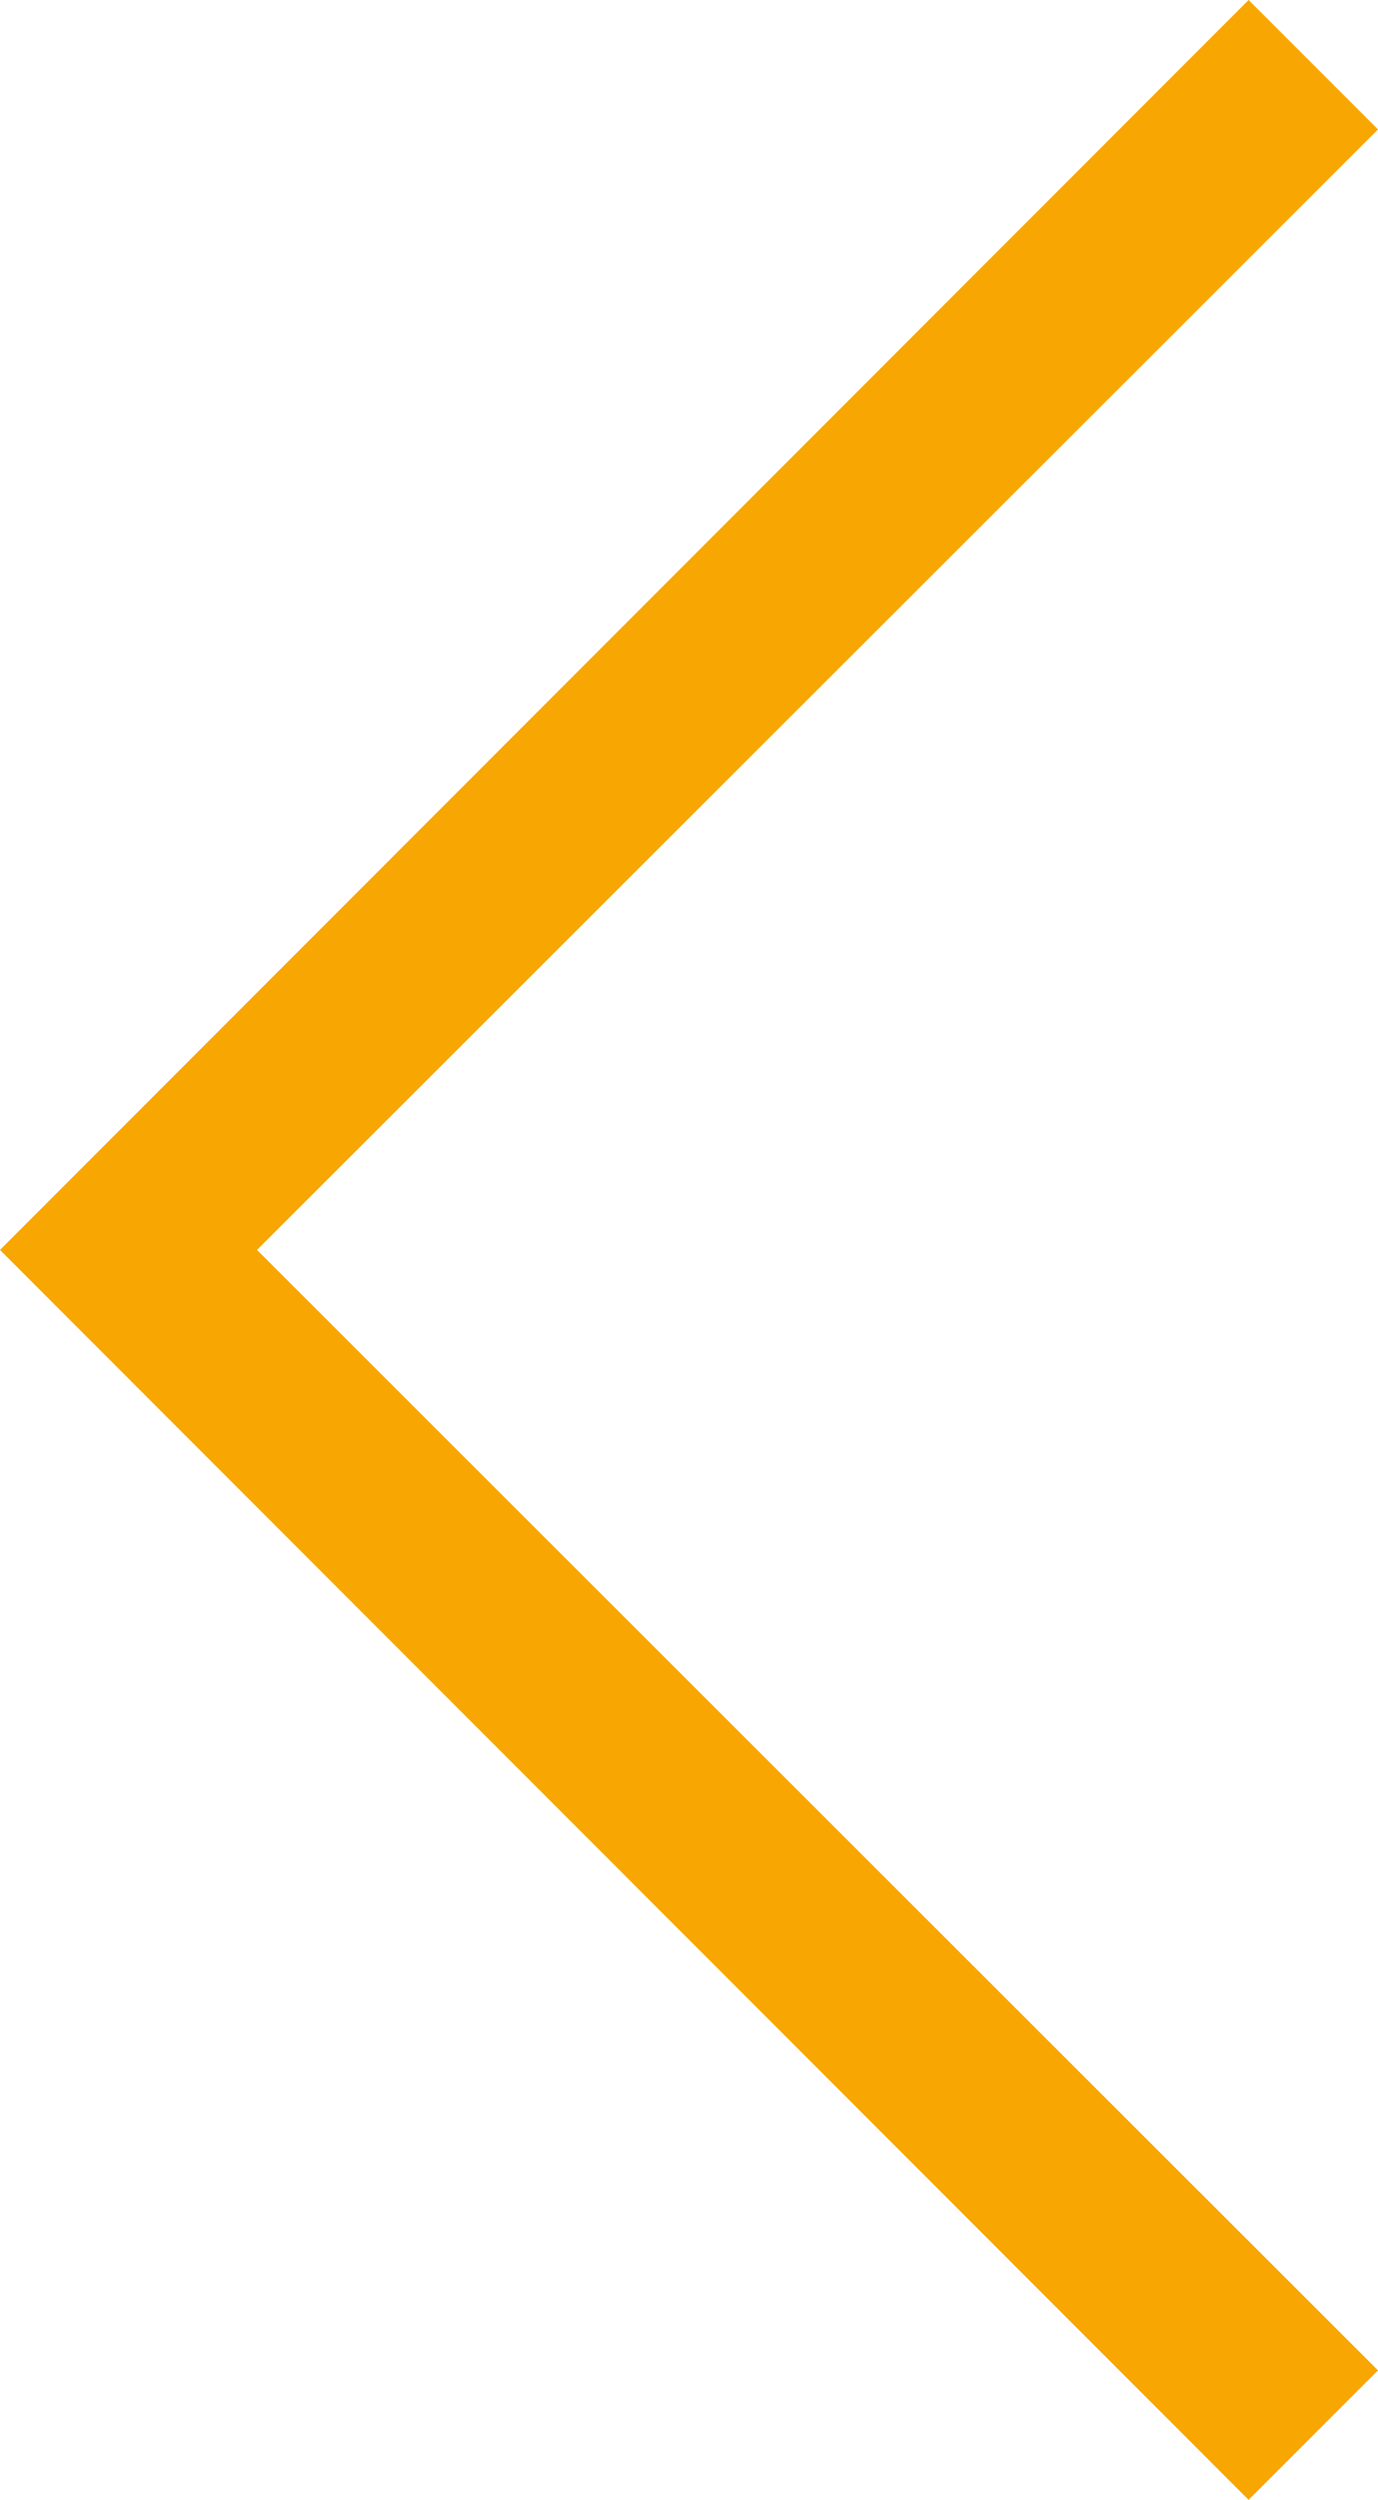<svg xmlns="http://www.w3.org/2000/svg" width="15.12" height="27.42" viewBox="0 0 15.12 27.42">
  <path id="arrow" d="M8.79,16l13.7,13.71,1.42-1.42L11.61,16,23.91,3.71,22.49,2.29Z" transform="translate(-8.79 -2.29)" fill="#f8a601"/>
</svg>
